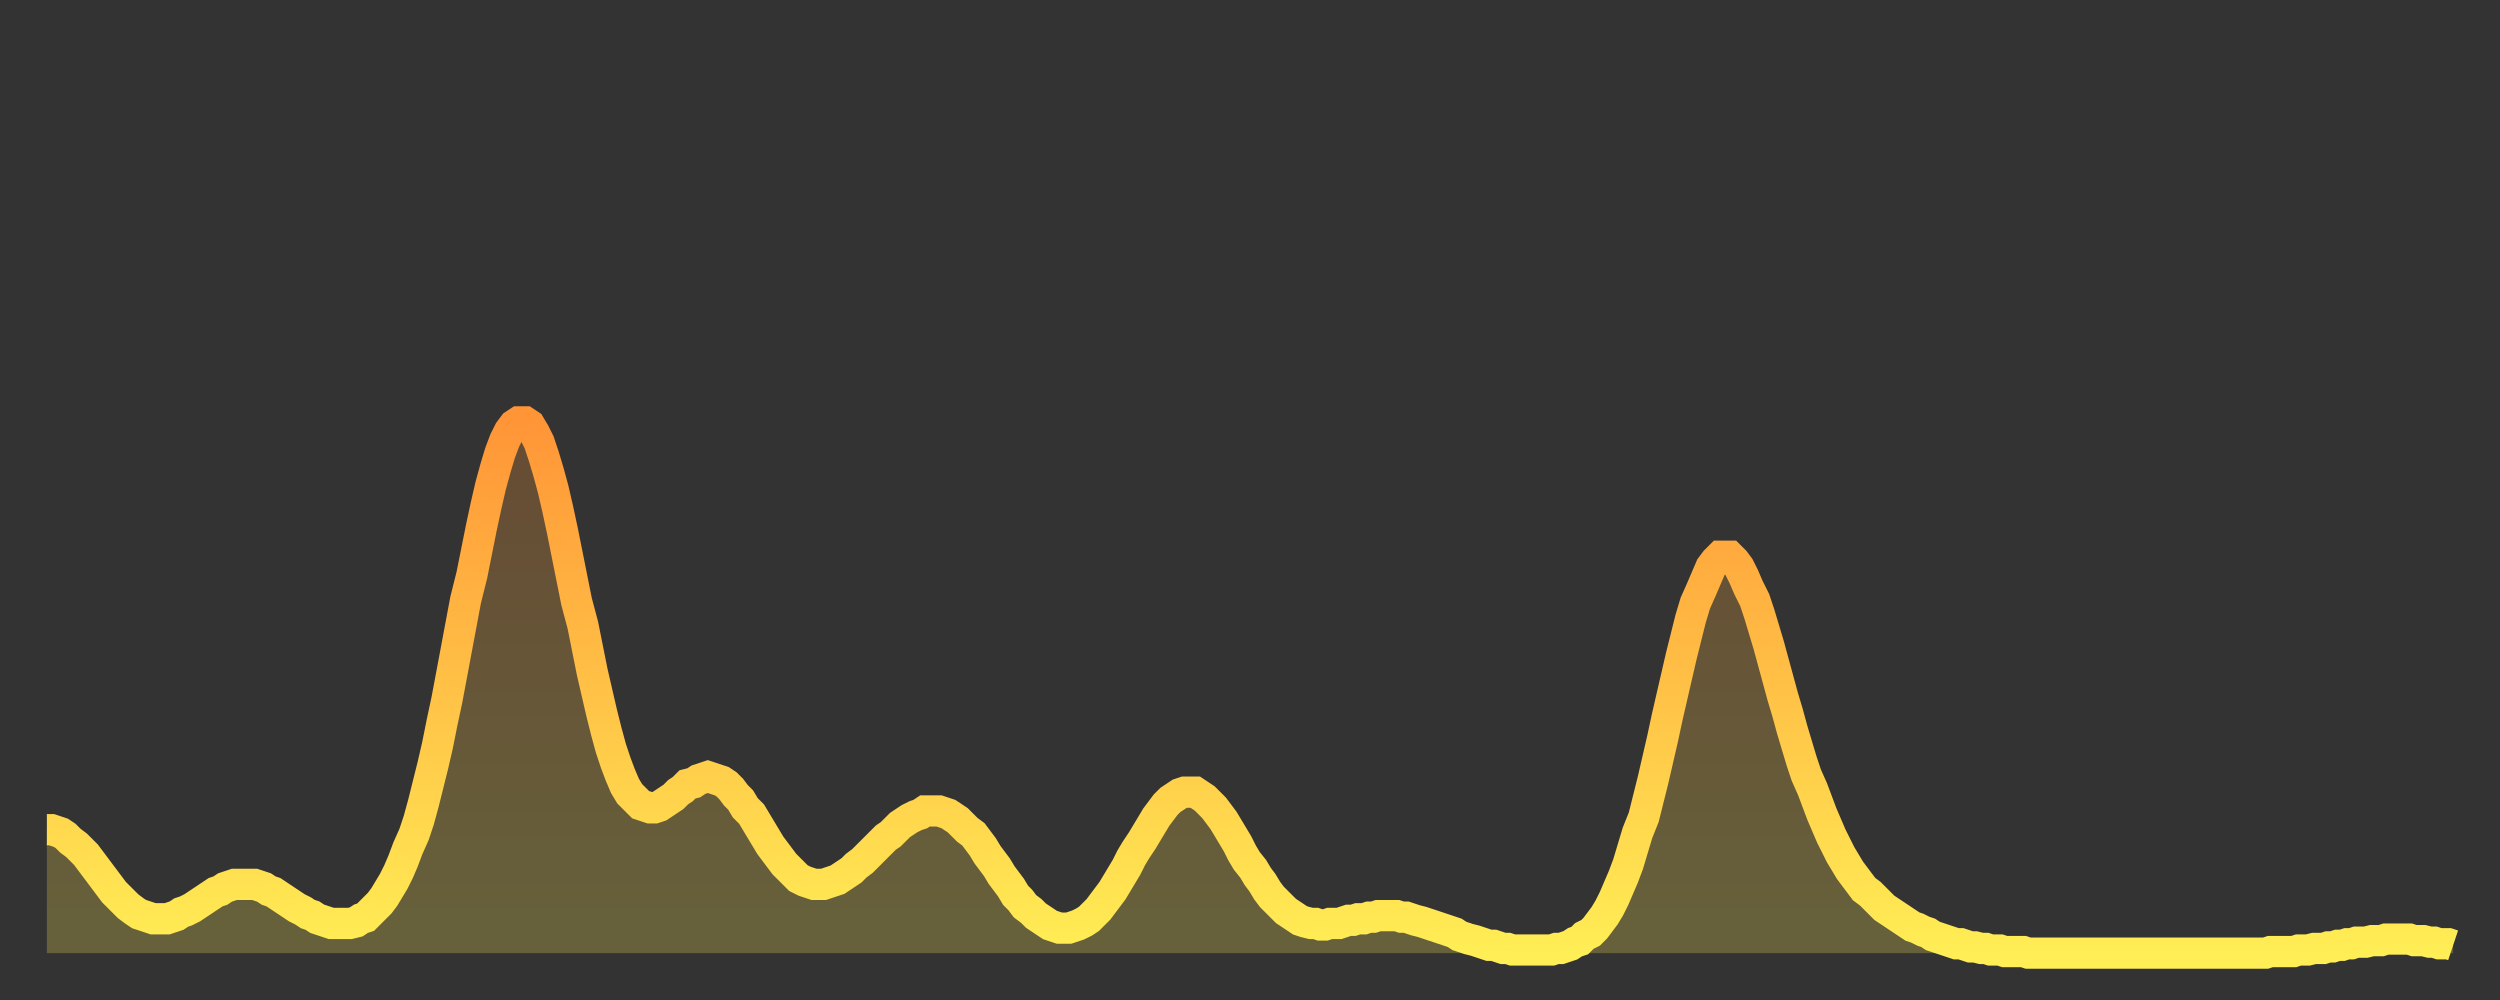 <?xml version="1.0" encoding="utf-8" ?>
<svg baseProfile="full" height="64" version="1.1" width="160" xmlns="http://www.w3.org/2000/svg" xmlns:ev="http://www.w3.org/2001/xml-events" xmlns:xlink="http://www.w3.org/1999/xlink"><rect width="100%" height="100%" fill="#333333" stroke="none"/><defs><linearGradient id="id165638" x1="0" x2="0" y1="0" y2="1"><stop offset="0%" stop-color="#ff9537" /><stop offset="50%" stop-color="#ffc146" /><stop offset="100%" stop-color="#ffee55" /></linearGradient></defs><g transform="translate(3,3)"><g><path d="M 0.0 50.1 0.3 50.1 0.6 50.2 0.9 50.3 1.2 50.5 1.5 50.8 1.9 51.1 2.2 51.4 2.5 51.7 2.8 52.1 3.1 52.5 3.4 52.9 3.7 53.3 4.0 53.7 4.3 54.1 4.6 54.4 4.9 54.7 5.2 55.0 5.6 55.3 5.9 55.5 6.2 55.6 6.5 55.7 6.8 55.8 7.1 55.8 7.4 55.8 7.7 55.8 8.0 55.7 8.3 55.6 8.6 55.4 8.9 55.3 9.3 55.1 9.6 54.9 9.9 54.7 10.2 54.5 10.5 54.3 10.8 54.1 11.1 54.0 11.4 53.8 11.7 53.7 12.0 53.6 12.3 53.6 12.7 53.6 13.0 53.6 13.3 53.6 13.6 53.7 13.9 53.8 14.2 54.0 14.5 54.1 14.8 54.3 15.1 54.5 15.4 54.7 15.7 54.9 16.0 55.1 16.4 55.3 16.7 55.5 17.0 55.6 17.3 55.8 17.6 55.9 17.9 56.0 18.2 56.1 18.5 56.1 18.8 56.1 19.1 56.1 19.4 56.1 19.8 56.0 20.1 55.8 20.4 55.7 20.7 55.4 21.0 55.1 21.3 54.8 21.6 54.4 21.9 53.9 22.2 53.4 22.5 52.8 22.8 52.1 23.1 51.3 23.5 50.4 23.8 49.5 24.1 48.4 24.4 47.2 24.7 46.0 25.0 44.7 25.3 43.2 25.6 41.8 25.9 40.2 26.2 38.6 26.5 37.0 26.8 35.4 27.2 33.8 27.5 32.3 27.8 30.8 28.1 29.4 28.4 28.1 28.7 27.0 29.0 26.0 29.3 25.2 29.6 24.6 29.9 24.2 30.2 24.0 30.6 24.0 30.9 24.2 31.2 24.7 31.5 25.3 31.8 26.2 32.1 27.2 32.4 28.3 32.7 29.6 33.0 31.0 33.3 32.5 33.6 34.0 33.9 35.5 34.3 37.0 34.6 38.5 34.9 40.0 35.2 41.3 35.5 42.6 35.8 43.8 36.1 44.9 36.4 45.8 36.7 46.6 37.0 47.3 37.3 47.8 37.7 48.2 38.0 48.5 38.3 48.6 38.6 48.7 38.9 48.7 39.2 48.6 39.5 48.4 39.8 48.2 40.1 48.0 40.4 47.7 40.7 47.5 41.0 47.2 41.4 47.1 41.7 46.9 42.0 46.8 42.3 46.7 42.6 46.8 42.9 46.9 43.2 47.0 43.5 47.2 43.8 47.5 44.1 47.9 44.4 48.2 44.7 48.7 45.1 49.1 45.4 49.6 45.7 50.1 46.0 50.6 46.3 51.1 46.6 51.5 46.9 51.9 47.2 52.3 47.5 52.6 47.8 52.9 48.1 53.2 48.5 53.4 48.8 53.5 49.1 53.6 49.4 53.6 49.7 53.6 50.0 53.5 50.3 53.4 50.6 53.3 50.9 53.1 51.2 52.9 51.5 52.7 51.8 52.4 52.2 52.1 52.5 51.8 52.8 51.5 53.1 51.2 53.4 50.9 53.7 50.6 54.0 50.4 54.3 50.1 54.6 49.8 54.9 49.6 55.2 49.4 55.6 49.2 55.9 49.1 56.2 48.9 56.5 48.9 56.8 48.9 57.1 48.9 57.4 49.0 57.7 49.1 58.0 49.3 58.3 49.5 58.6 49.8 58.9 50.1 59.3 50.4 59.6 50.8 59.9 51.2 60.2 51.7 60.5 52.1 60.8 52.5 61.1 53.0 61.4 53.4 61.7 53.8 62.0 54.3 62.3 54.6 62.6 55.0 63.0 55.3 63.3 55.6 63.6 55.8 63.9 56.0 64.2 56.2 64.5 56.3 64.8 56.4 65.1 56.4 65.4 56.4 65.7 56.3 66.0 56.2 66.4 56.0 66.7 55.8 67.0 55.5 67.3 55.2 67.6 54.8 67.9 54.4 68.2 54.0 68.5 53.5 68.8 53.0 69.1 52.5 69.4 51.9 69.7 51.4 70.1 50.8 70.4 50.3 70.7 49.8 71.0 49.3 71.3 48.9 71.6 48.5 71.9 48.2 72.2 48.0 72.5 47.8 72.8 47.7 73.1 47.7 73.5 47.7 73.8 47.9 74.1 48.1 74.4 48.4 74.7 48.7 75.0 49.1 75.3 49.5 75.6 50.0 75.9 50.5 76.2 51.0 76.5 51.6 76.8 52.1 77.2 52.6 77.5 53.1 77.8 53.5 78.1 54.0 78.4 54.4 78.7 54.7 79.0 55.0 79.3 55.3 79.6 55.5 79.9 55.7 80.2 55.9 80.5 56.0 80.9 56.1 81.2 56.1 81.5 56.2 81.8 56.2 82.1 56.1 82.4 56.1 82.7 56.1 83.0 56.0 83.3 55.9 83.6 55.9 83.9 55.8 84.3 55.8 84.6 55.7 84.9 55.7 85.2 55.6 85.5 55.6 85.8 55.6 86.1 55.6 86.4 55.6 86.7 55.7 87.0 55.7 87.3 55.8 87.6 55.9 88.0 56.0 88.3 56.1 88.6 56.2 88.9 56.3 89.2 56.4 89.5 56.5 89.8 56.6 90.1 56.7 90.4 56.9 90.7 57.0 91.0 57.1 91.4 57.2 91.7 57.3 92.0 57.4 92.3 57.5 92.6 57.5 92.9 57.6 93.2 57.7 93.5 57.7 93.8 57.8 94.1 57.8 94.4 57.8 94.7 57.8 95.1 57.8 95.4 57.8 95.7 57.8 96.0 57.8 96.3 57.8 96.6 57.7 96.9 57.7 97.2 57.6 97.5 57.5 97.8 57.3 98.1 57.2 98.4 56.9 98.8 56.7 99.1 56.4 99.4 56.0 99.7 55.6 100.0 55.1 100.3 54.5 100.6 53.8 100.9 53.1 101.2 52.3 101.5 51.3 101.8 50.3 102.2 49.3 102.5 48.1 102.8 46.9 103.1 45.6 103.4 44.3 103.7 42.9 104.0 41.6 104.3 40.3 104.6 39.0 104.9 37.8 105.2 36.6 105.5 35.6 105.9 34.7 106.2 34.0 106.5 33.3 106.8 32.9 107.1 32.6 107.4 32.6 107.7 32.6 108.0 32.9 108.3 33.3 108.6 33.9 108.9 34.6 109.3 35.4 109.6 36.3 109.9 37.3 110.2 38.3 110.5 39.4 110.8 40.5 111.1 41.6 111.4 42.6 111.7 43.7 112.0 44.7 112.3 45.7 112.6 46.6 113.0 47.5 113.3 48.3 113.6 49.1 113.9 49.8 114.2 50.5 114.5 51.1 114.8 51.7 115.1 52.2 115.4 52.7 115.7 53.1 116.0 53.5 116.3 53.9 116.7 54.2 117.0 54.5 117.3 54.8 117.6 55.1 117.9 55.3 118.2 55.5 118.5 55.7 118.8 55.9 119.1 56.1 119.4 56.3 119.7 56.4 120.1 56.6 120.4 56.7 120.7 56.9 121.0 57.0 121.3 57.1 121.6 57.2 121.9 57.3 122.2 57.4 122.5 57.4 122.8 57.5 123.1 57.6 123.4 57.6 123.8 57.7 124.1 57.7 124.4 57.8 124.7 57.8 125.0 57.8 125.3 57.9 125.6 57.9 125.9 57.9 126.2 57.9 126.5 57.9 126.8 58.0 127.2 58.0 127.5 58.0 127.8 58.0 128.1 58.0 128.4 58.0 128.7 58.0 129.0 58.0 129.3 58.0 129.6 58.0 129.9 58.0 130.2 58.0 130.5 58.0 130.9 58.0 131.2 58.0 131.5 58.0 131.8 58.0 132.1 58.0 132.4 58.0 132.7 58.0 133.0 58.0 133.3 58.0 133.6 58.0 133.9 58.0 134.2 58.0 134.6 58.0 134.9 58.0 135.2 58.0 135.5 58.0 135.8 58.0 136.1 58.0 136.4 58.0 136.7 58.0 137.0 58.0 137.3 58.0 137.6 58.0 138.0 58.0 138.3 58.0 138.6 58.0 138.9 58.0 139.2 58.0 139.5 58.0 139.8 58.0 140.1 58.0 140.4 58.0 140.7 58.0 141.0 58.0 141.3 58.0 141.7 58.0 142.0 58.0 142.3 57.9 142.6 57.9 142.9 57.9 143.2 57.9 143.5 57.9 143.8 57.9 144.1 57.8 144.4 57.8 144.7 57.8 145.1 57.7 145.4 57.7 145.7 57.7 146.0 57.6 146.3 57.6 146.6 57.5 146.9 57.5 147.2 57.4 147.5 57.4 147.8 57.3 148.1 57.3 148.4 57.3 148.8 57.2 149.1 57.2 149.4 57.2 149.7 57.1 150.0 57.1 150.3 57.1 150.6 57.1 150.9 57.1 151.2 57.1 151.5 57.2 151.8 57.2 152.1 57.2 152.5 57.3 152.8 57.3 153.1 57.4 153.4 57.4 153.7 57.4 154.0 57.5" fill="none" id="graph-curve" opacity="1" stroke="url(#id165638)" stroke-width="2" /><path d="M 0 58 L 0.0 50.1 0.3 50.1 0.6 50.2 0.9 50.3 1.2 50.5 1.5 50.8 1.9 51.1 2.2 51.4 2.5 51.7 2.8 52.1 3.1 52.5 3.4 52.9 3.7 53.3 4.0 53.7 4.3 54.1 4.6 54.4 4.9 54.7 5.2 55.0 5.6 55.3 5.9 55.5 6.2 55.6 6.5 55.7 6.8 55.8 7.1 55.8 7.4 55.8 7.7 55.8 8.0 55.7 8.3 55.6 8.6 55.4 8.9 55.3 9.3 55.1 9.6 54.9 9.9 54.7 10.2 54.5 10.5 54.3 10.8 54.1 11.1 54.0 11.4 53.8 11.7 53.7 12.0 53.6 12.3 53.6 12.7 53.6 13.0 53.6 13.3 53.6 13.6 53.7 13.9 53.8 14.2 54.0 14.5 54.1 14.8 54.3 15.1 54.5 15.4 54.7 15.7 54.9 16.0 55.1 16.4 55.3 16.7 55.5 17.0 55.6 17.3 55.8 17.6 55.9 17.9 56.0 18.2 56.1 18.5 56.1 18.8 56.1 19.1 56.1 19.4 56.1 19.8 56.0 20.1 55.8 20.4 55.7 20.7 55.4 21.0 55.1 21.3 54.8 21.6 54.4 21.9 53.9 22.2 53.4 22.5 52.8 22.8 52.1 23.1 51.3 23.5 50.4 23.8 49.5 24.1 48.4 24.4 47.2 24.7 46.0 25.0 44.7 25.3 43.2 25.6 41.8 25.9 40.2 26.2 38.6 26.5 37.0 26.8 35.4 27.2 33.8 27.5 32.3 27.8 30.8 28.1 29.4 28.4 28.1 28.7 27.0 29.0 26.0 29.3 25.2 29.6 24.6 29.9 24.2 30.2 24.0 30.6 24.0 30.9 24.2 31.2 24.7 31.5 25.3 31.8 26.2 32.1 27.2 32.4 28.3 32.7 29.6 33.0 31.0 33.3 32.5 33.6 34.0 33.9 35.5 34.3 37.0 34.6 38.5 34.9 40.0 35.2 41.3 35.5 42.6 35.8 43.8 36.1 44.9 36.4 45.8 36.7 46.6 37.0 47.3 37.3 47.8 37.7 48.2 38.0 48.5 38.3 48.6 38.6 48.7 38.9 48.7 39.2 48.6 39.5 48.4 39.8 48.2 40.1 48.0 40.4 47.7 40.7 47.5 41.0 47.2 41.4 47.1 41.7 46.9 42.0 46.8 42.3 46.7 42.6 46.8 42.9 46.9 43.2 47.0 43.5 47.2 43.8 47.5 44.1 47.9 44.4 48.2 44.7 48.7 45.1 49.1 45.4 49.6 45.7 50.1 46.0 50.6 46.3 51.1 46.6 51.5 46.9 51.9 47.2 52.3 47.5 52.6 47.8 52.9 48.1 53.2 48.5 53.4 48.8 53.5 49.1 53.6 49.4 53.6 49.7 53.6 50.0 53.5 50.3 53.4 50.6 53.3 50.9 53.1 51.2 52.9 51.5 52.7 51.8 52.4 52.2 52.1 52.5 51.8 52.8 51.5 53.1 51.2 53.4 50.9 53.7 50.6 54.0 50.4 54.3 50.1 54.6 49.8 54.9 49.6 55.2 49.4 55.6 49.2 55.9 49.1 56.2 48.9 56.5 48.9 56.8 48.9 57.1 48.9 57.4 49.0 57.7 49.1 58.0 49.3 58.3 49.5 58.6 49.8 58.9 50.1 59.3 50.4 59.6 50.8 59.9 51.2 60.2 51.7 60.5 52.1 60.8 52.5 61.1 53.0 61.4 53.4 61.7 53.8 62.0 54.3 62.3 54.6 62.6 55.0 63.0 55.3 63.3 55.6 63.6 55.8 63.9 56.0 64.2 56.2 64.5 56.3 64.8 56.4 65.1 56.4 65.4 56.4 65.7 56.3 66.0 56.2 66.4 56.0 66.7 55.8 67.0 55.5 67.3 55.2 67.6 54.8 67.9 54.4 68.2 54.0 68.5 53.5 68.8 53.0 69.1 52.5 69.4 51.9 69.7 51.4 70.1 50.8 70.4 50.3 70.7 49.8 71.0 49.3 71.3 48.9 71.6 48.5 71.9 48.2 72.2 48.0 72.5 47.8 72.8 47.7 73.1 47.7 73.5 47.7 73.8 47.9 74.1 48.1 74.4 48.4 74.7 48.7 75.0 49.1 75.3 49.5 75.6 50.0 75.9 50.5 76.2 51.0 76.5 51.6 76.8 52.1 77.2 52.6 77.5 53.1 77.8 53.5 78.1 54.0 78.4 54.4 78.7 54.7 79.0 55.0 79.3 55.3 79.6 55.5 79.9 55.7 80.2 55.9 80.5 56.0 80.9 56.1 81.2 56.1 81.5 56.2 81.8 56.2 82.1 56.1 82.4 56.1 82.7 56.1 83.0 56.0 83.3 55.9 83.6 55.9 83.9 55.8 84.3 55.8 84.6 55.7 84.9 55.7 85.2 55.6 85.5 55.6 85.8 55.6 86.1 55.6 86.4 55.6 86.7 55.7 87.0 55.7 87.3 55.8 87.6 55.9 88.0 56.0 88.3 56.1 88.6 56.2 88.9 56.3 89.2 56.4 89.5 56.5 89.8 56.6 90.1 56.7 90.4 56.9 90.7 57.0 91.0 57.1 91.4 57.2 91.7 57.3 92.0 57.4 92.3 57.5 92.6 57.5 92.9 57.6 93.2 57.7 93.5 57.7 93.8 57.8 94.1 57.8 94.4 57.8 94.7 57.8 95.1 57.8 95.4 57.8 95.7 57.8 96.0 57.8 96.3 57.8 96.6 57.7 96.9 57.7 97.2 57.6 97.5 57.5 97.8 57.3 98.1 57.2 98.4 56.9 98.8 56.7 99.1 56.4 99.4 56.0 99.7 55.6 100.0 55.1 100.3 54.5 100.6 53.8 100.9 53.1 101.2 52.3 101.5 51.3 101.8 50.3 102.2 49.3 102.5 48.1 102.8 46.9 103.1 45.6 103.4 44.3 103.7 42.9 104.0 41.6 104.3 40.3 104.6 39.0 104.9 37.8 105.2 36.6 105.5 35.6 105.9 34.7 106.2 34.0 106.5 33.3 106.8 32.9 107.1 32.6 107.4 32.6 107.7 32.6 108.0 32.9 108.3 33.3 108.6 33.9 108.9 34.6 109.3 35.4 109.6 36.3 109.9 37.3 110.2 38.3 110.5 39.4 110.8 40.5 111.1 41.6 111.4 42.6 111.7 43.7 112.0 44.7 112.3 45.7 112.6 46.6 113.0 47.5 113.3 48.3 113.6 49.1 113.9 49.8 114.2 50.5 114.5 51.1 114.8 51.7 115.1 52.2 115.4 52.7 115.7 53.1 116.0 53.5 116.3 53.9 116.7 54.2 117.0 54.5 117.3 54.8 117.6 55.1 117.9 55.3 118.2 55.5 118.5 55.7 118.8 55.9 119.1 56.1 119.4 56.3 119.7 56.4 120.1 56.6 120.4 56.7 120.7 56.9 121.0 57.0 121.3 57.1 121.6 57.2 121.9 57.3 122.2 57.4 122.5 57.4 122.8 57.5 123.1 57.6 123.4 57.6 123.8 57.7 124.1 57.7 124.4 57.8 124.7 57.8 125.0 57.8 125.3 57.9 125.6 57.9 125.9 57.9 126.2 57.9 126.5 57.9 126.8 58.0 127.2 58.0 127.5 58.0 127.8 58.0 128.1 58.0 128.4 58.0 128.7 58.0 129.0 58.0 129.3 58.0 129.6 58.0 129.9 58.0 130.2 58.0 130.5 58.0 130.9 58.0 131.2 58.0 131.5 58.0 131.8 58.0 132.1 58.0 132.4 58.0 132.7 58.0 133.0 58.0 133.3 58.0 133.6 58.0 133.9 58.0 134.2 58.0 134.6 58.0 134.9 58.0 135.2 58.0 135.5 58.0 135.8 58.0 136.1 58.0 136.4 58.0 136.7 58.0 137.0 58.0 137.3 58.0 137.6 58.0 138.0 58.0 138.3 58.0 138.6 58.0 138.9 58.0 139.2 58.0 139.5 58.0 139.8 58.0 140.1 58.0 140.4 58.0 140.7 58.0 141.0 58.0 141.3 58.0 141.7 58.0 142.0 58.0 142.3 57.9 142.6 57.9 142.9 57.9 143.2 57.9 143.5 57.9 143.8 57.9 144.1 57.8 144.4 57.8 144.7 57.8 145.1 57.7 145.4 57.7 145.7 57.7 146.0 57.6 146.3 57.6 146.6 57.5 146.9 57.5 147.2 57.4 147.5 57.4 147.8 57.3 148.1 57.3 148.4 57.3 148.8 57.2 149.1 57.2 149.4 57.2 149.7 57.1 150.0 57.1 150.3 57.1 150.6 57.1 150.9 57.1 151.2 57.1 151.5 57.2 151.8 57.2 152.1 57.2 152.5 57.3 152.8 57.3 153.1 57.4 153.4 57.4 153.7 57.4 154.0 57.5 154 58" fill="url(#id165638)" fill-opacity=".25" id="graph-shadow" /></g></g></svg>